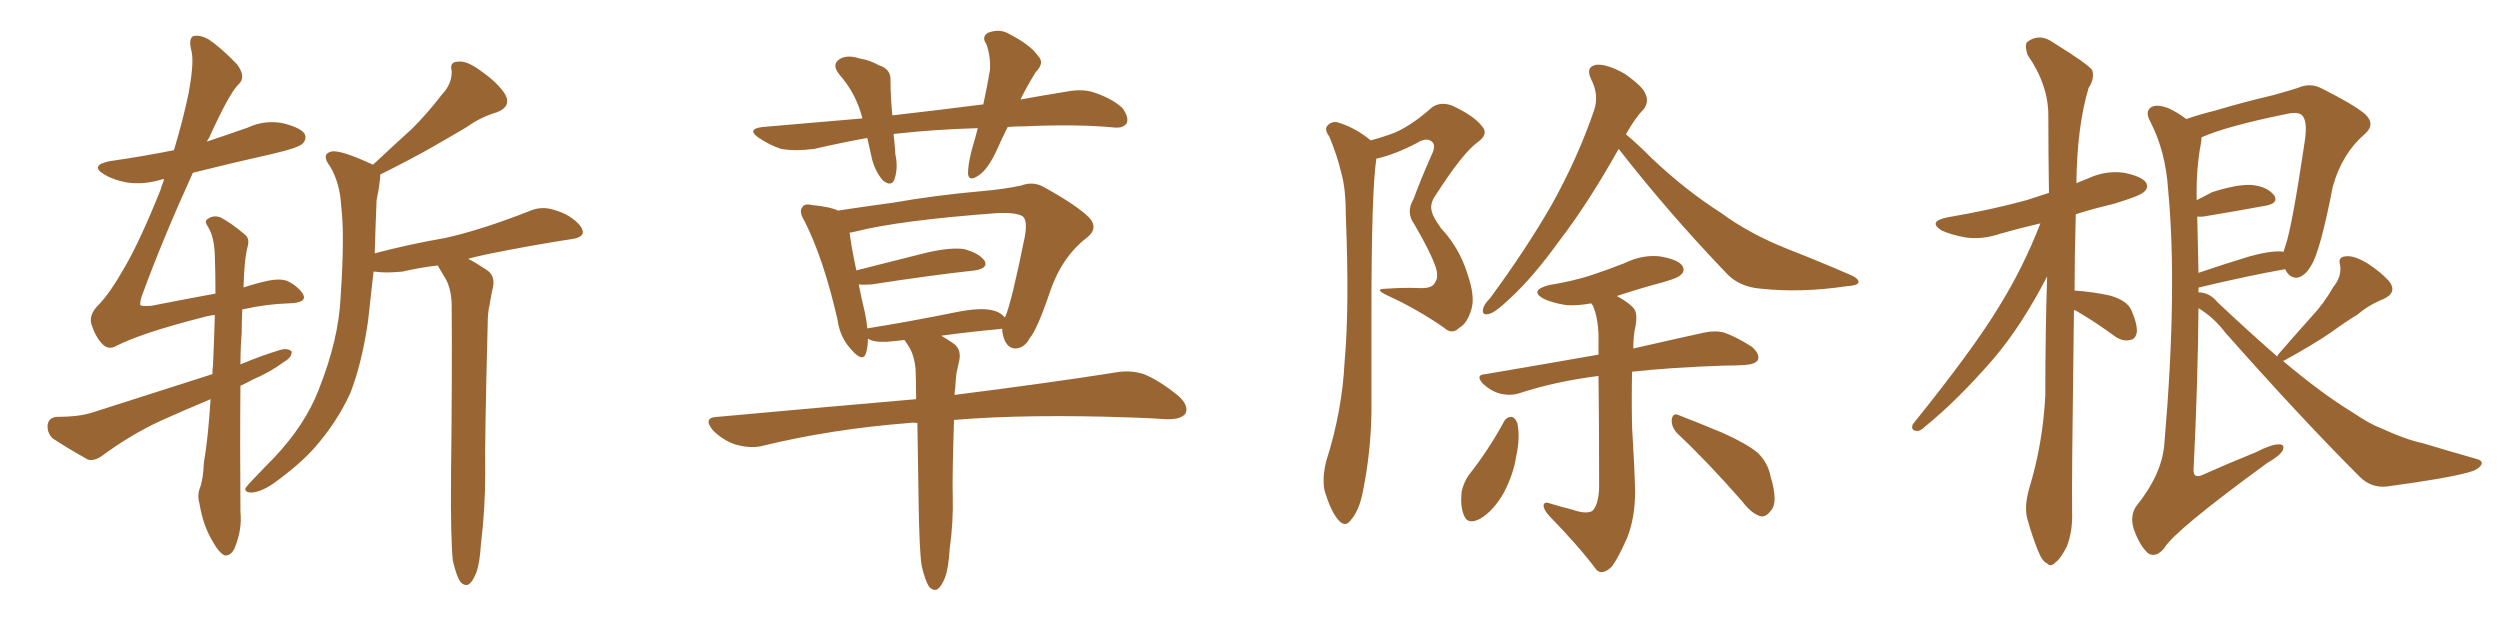 <svg xmlns="http://www.w3.org/2000/svg" xmlns:xlink="http://www.w3.org/1999/xlink" width="600" height="150"><path fill="#996633" padding="10" d="M108.69 134.62L108.69 134.62Q108.11 129.35 108.25 113.82L108.25 113.82Q108.54 88.92 108.40 72.95L108.40 72.95Q108.25 68.99 106.79 66.65L106.79 66.65Q106.05 65.48 105.47 64.45L105.47 64.45Q105.18 63.87 105.03 63.72L105.03 63.72Q101.07 64.16 96.53 65.19L96.53 65.19Q93.16 65.48 91.26 65.33L91.26 65.33Q90.23 65.19 89.65 65.19L89.65 65.19Q88.92 71.63 88.33 77.05L88.33 77.05Q86.87 87.16 84.08 94.34L84.08 94.34Q80.86 101.37 75.44 107.52L75.44 107.52Q71.78 111.62 65.63 116.02L65.63 116.02Q62.70 118.07 60.35 118.21L60.35 118.21Q58.74 118.21 58.89 117.19L58.89 117.19Q59.47 116.31 61.38 114.40L61.38 114.40Q63.43 112.21 65.77 109.86L65.77 109.86Q73.24 101.95 76.46 93.60L76.46 93.60Q81.30 81.45 81.74 71.34L81.74 71.34Q82.76 56.54 81.88 49.37L81.88 49.37Q81.59 43.95 79.25 39.99L79.25 39.99Q76.90 36.91 79.69 36.33L79.69 36.33Q81.88 36.04 88.92 39.26L88.92 39.26Q89.36 39.40 89.50 39.55L89.50 39.55Q94.34 35.01 98.88 30.91L98.88 30.91Q102.54 27.25 106.05 22.71L106.05 22.71Q108.54 20.07 108.40 16.99L108.40 16.99Q107.81 14.79 110.01 14.79L110.01 14.79Q112.06 14.50 115.58 17.14L115.58 17.14Q119.53 19.92 121.29 22.71L121.29 22.71Q122.75 25.63 119.24 26.95L119.24 26.95Q115.28 28.13 112.06 30.47L112.06 30.47Q108.11 32.81 104.00 35.16L104.00 35.16Q99.17 37.94 91.26 41.89L91.26 41.89Q91.26 42.63 91.11 43.65L91.11 43.65Q90.97 45.26 90.38 48.05L90.38 48.05Q90.09 54.93 89.94 60.79L89.94 60.79Q98.29 58.59 106.79 57.13L106.79 57.13Q115.43 55.22 127.00 50.68L127.00 50.68Q129.93 49.37 133.01 50.39L133.01 50.39Q135.06 50.98 136.52 51.86L136.52 51.86Q139.89 54.05 139.89 55.81L139.89 55.81Q139.75 56.84 137.84 57.28L137.84 57.28Q127.29 58.89 116.60 61.08L116.60 61.08Q114.55 61.52 112.35 62.11L112.35 62.11Q114.11 62.99 116.75 64.75L116.75 64.75Q118.80 66.06 118.36 68.70L118.36 68.70Q117.92 70.61 117.48 73.24L117.48 73.24Q117.04 75 117.04 78.08L117.04 78.08Q116.31 106.20 116.46 113.38L116.46 113.38Q116.46 122.02 115.43 130.52L115.43 130.52Q115.14 135.35 114.26 137.55L114.26 137.55Q113.38 139.75 112.35 140.33L112.35 140.33Q111.33 140.63 110.45 139.60L110.45 139.60Q109.57 138.28 108.69 134.62ZM50.54 95.80L50.54 95.80L50.54 95.80Q44.24 98.44 38.38 101.07L38.38 101.07Q31.20 104.44 24.46 109.42L24.46 109.42Q22.56 110.74 21.09 110.30L21.09 110.30Q16.11 107.52 12.60 105.18L12.60 105.18Q11.28 103.86 11.43 101.95L11.43 101.95Q11.72 100.20 13.62 100.05L13.62 100.05Q18.90 100.05 22.12 99.02L22.12 99.02Q37.21 94.19 50.98 89.79L50.98 89.79Q50.98 88.62 51.12 87.60L51.12 87.60Q51.42 81.01 51.56 75.59L51.56 75.59Q50.10 75.73 48.63 76.17L48.63 76.17Q33.69 79.98 27.54 83.20L27.54 83.20Q25.93 83.94 24.61 82.62L24.61 82.62Q23.00 81.01 21.97 77.93L21.97 77.93Q21.24 75.59 23.58 73.24L23.58 73.24Q26.22 70.61 29.74 64.45L29.74 64.45Q33.54 58.01 38.53 45.56L38.53 45.56Q38.96 44.09 39.40 43.07L39.40 43.07Q38.96 42.92 38.82 43.07L38.82 43.07Q34.57 44.38 30.47 43.80L30.47 43.80Q27.25 43.21 25.05 41.89L25.05 41.89Q21.39 39.70 26.37 38.67L26.37 38.67Q34.57 37.50 41.75 36.04L41.75 36.04Q43.95 28.71 45.26 22.41L45.26 22.41Q46.58 15.23 46.00 12.45L46.00 12.45Q45.12 9.23 46.44 8.64L46.44 8.64Q48.05 8.35 49.95 9.38L49.95 9.38Q52.88 11.28 56.84 15.38L56.84 15.38Q59.18 18.46 57.28 20.21L57.28 20.21Q55.08 22.27 50.10 33.25L50.10 33.25Q49.80 33.54 49.66 33.98L49.66 33.98Q54.49 32.37 59.47 30.62L59.47 30.62Q63.57 28.71 67.97 29.59L67.97 29.59Q72.07 30.62 73.10 32.08L73.10 32.08Q73.68 33.40 72.66 34.42L72.66 34.42Q71.78 35.45 65.48 36.91L65.48 36.91Q55.66 39.11 46.29 41.46L46.29 41.46Q38.96 57.57 33.98 71.19L33.98 71.19Q33.54 72.80 33.69 73.24L33.69 73.24Q33.98 73.54 36.33 73.39L36.33 73.39Q44.53 71.78 51.71 70.46L51.71 70.46Q51.71 65.48 51.56 61.38L51.56 61.38Q51.42 56.84 49.95 54.49L49.95 54.49Q48.93 53.03 49.80 52.59L49.80 52.59Q51.12 51.56 52.88 52.15L52.88 52.15Q55.66 53.61 58.89 56.40L58.89 56.40Q59.91 57.28 59.47 59.03L59.47 59.03Q58.59 62.26 58.45 68.99L58.45 68.99Q61.52 67.97 64.31 67.38L64.31 67.38Q66.94 66.80 68.85 67.38L68.85 67.38Q71.34 68.55 72.66 70.46L72.66 70.46Q73.97 72.66 69.43 72.80L69.43 72.80Q64.01 72.95 58.15 74.27L58.15 74.27Q58.01 76.90 58.01 79.98L58.01 79.98Q57.71 83.50 57.71 87.45L57.71 87.45Q62.55 85.40 67.38 83.94L67.38 83.94Q69.14 83.50 70.02 84.38L70.02 84.38Q70.02 85.84 68.12 86.87L68.12 86.87Q65.04 89.21 60.64 91.11L60.64 91.11Q59.03 91.99 57.71 92.58L57.71 92.58Q57.57 106.93 57.71 122.90L57.71 122.90Q58.15 127.15 56.25 131.69L56.25 131.69Q55.37 133.45 53.91 133.30L53.91 133.30Q52.59 132.71 51.12 130.08L51.12 130.08Q48.78 126.27 47.90 121.00L47.90 121.00Q47.31 119.09 47.90 117.33L47.90 117.33Q48.78 115.14 48.93 111.04L48.93 111.04Q49.95 105.18 50.54 95.80ZM234.67 30.76L234.67 30.76Q224.41 31.05 215.19 32.08L215.19 32.08Q214.60 32.08 214.45 32.23L214.45 32.23Q214.75 34.42 214.89 37.06L214.89 37.06Q215.63 40.43 214.60 43.21L214.60 43.21Q213.87 44.82 211.96 43.36L211.96 43.36Q210.21 41.46 209.33 38.38L209.33 38.38Q208.74 35.74 208.15 33.11L208.15 33.11Q201.71 34.28 195.41 35.74L195.41 35.74Q190.72 36.33 187.50 35.74L187.50 35.74Q184.72 34.86 181.93 32.96L181.93 32.96Q179.15 30.91 183.11 30.47L183.11 30.47Q195.41 29.44 206.98 28.42L206.98 28.42Q205.52 22.56 201.56 18.02L201.56 18.02Q199.22 15.23 202.00 13.92L202.00 13.92Q203.76 13.18 206.40 14.06L206.40 14.06Q208.59 14.36 210.94 15.67L210.94 15.67Q213.87 16.55 213.72 19.34L213.72 19.34Q213.72 23.14 214.16 27.69L214.16 27.69Q225.73 26.37 235.99 25.05L235.99 25.05Q237.01 20.36 237.60 16.70L237.60 16.70Q237.74 13.33 236.72 10.55L236.72 10.55Q235.55 8.94 237.01 7.91L237.01 7.91Q239.94 6.74 242.29 8.20L242.29 8.20Q247.41 10.84 249.17 13.48L249.17 13.48Q250.78 15.09 248.58 17.29L248.58 17.29Q246.24 21.09 244.92 23.88L244.92 23.88Q250.63 22.85 256.05 21.97L256.05 21.97Q260.01 21.24 262.79 22.27L262.79 22.27Q267.04 23.73 269.38 25.93L269.38 25.93Q271.00 28.13 270.41 29.59L270.41 29.59Q269.53 30.76 267.63 30.62L267.63 30.62Q258.69 29.74 245.95 30.32L245.95 30.32Q243.75 30.32 241.85 30.47L241.85 30.47Q240.38 33.40 239.36 35.74L239.36 35.74Q237.16 40.58 234.96 42.04L234.96 42.04Q232.47 43.80 232.32 41.60L232.32 41.60Q232.32 39.55 233.20 36.04L233.20 36.04Q234.08 33.11 234.67 30.76ZM227.93 131.69L227.93 131.69Q227.64 136.52 226.76 138.72L226.76 138.72Q225.88 140.92 224.85 141.50L224.85 141.50Q223.83 141.80 222.95 140.77L222.95 140.77Q222.07 139.45 221.19 135.79L221.19 135.79Q220.61 131.84 220.46 119.82L220.46 119.82Q220.31 109.57 220.17 101.51L220.17 101.51Q219.14 101.37 218.26 101.51L218.26 101.51Q199.37 102.98 182.67 107.08L182.67 107.08Q179.88 107.67 176.37 106.64L176.37 106.64Q173.44 105.62 171.09 103.27L171.09 103.27Q168.60 100.20 172.12 100.05L172.12 100.05Q197.75 97.71 219.87 95.80L219.87 95.80Q219.87 91.70 219.73 88.48L219.73 88.48Q219.43 85.55 218.41 83.64L218.41 83.64Q217.97 82.91 217.38 82.03L217.38 82.03Q217.09 81.74 217.09 81.59L217.09 81.59Q214.75 81.88 212.84 82.03L212.84 82.03Q209.77 82.18 208.30 81.30L208.30 81.30Q208.30 83.20 207.86 84.67L207.86 84.67Q207.13 87.16 204.35 83.94L204.35 83.94Q201.56 81.01 200.98 76.61L200.98 76.61Q197.61 61.96 193.07 53.03L193.07 53.03Q191.60 50.68 192.63 49.66L192.63 49.66Q193.07 48.78 194.97 49.22L194.97 49.22Q199.37 49.66 201.12 50.54L201.12 50.54Q206.84 49.66 214.45 48.63L214.45 48.63Q224.27 46.88 235.84 45.85L235.84 45.85Q240.97 45.41 245.07 44.53L245.07 44.53Q248.14 43.36 250.93 45.12L250.93 45.12Q258.54 49.37 261.33 52.15L261.33 52.15Q263.82 54.79 260.74 57.13L260.74 57.13Q254.88 61.67 252.10 69.73L252.10 69.73Q248.88 79.25 247.12 81.15L247.12 81.15Q245.95 83.50 243.75 83.64L243.75 83.64Q241.85 83.64 240.97 81.30L240.97 81.30Q240.53 79.98 240.53 78.96L240.53 78.96Q240.23 78.81 240.09 78.96L240.09 78.96Q233.50 79.54 225.88 80.57L225.88 80.57Q227.20 81.30 228.66 82.32L228.66 82.32Q230.71 83.64 230.27 86.28L230.27 86.28Q229.98 87.74 229.54 89.65L229.54 89.65Q229.39 90.82 229.25 93.16L229.25 93.16Q229.10 93.90 229.10 94.78L229.10 94.78Q253.27 91.70 267.92 89.36L267.92 89.36Q271.29 88.77 274.51 89.79L274.51 89.79Q278.17 91.26 282.71 94.92L282.71 94.92Q285.50 97.41 284.47 99.32L284.47 99.32Q283.45 100.63 280.22 100.63L280.22 100.63Q276.12 100.34 271.58 100.20L271.58 100.20Q246.53 99.32 228.96 100.78L228.96 100.78Q228.52 114.70 228.66 119.09L228.66 119.09Q228.81 125.39 227.93 131.69ZM207.57 75L207.57 75L207.57 75Q208.01 77.05 208.15 78.81L208.15 78.81Q218.26 77.20 229.83 74.85L229.83 74.85Q235.11 73.83 237.89 74.41L237.89 74.41Q240.09 74.85 241.11 76.17L241.11 76.17Q241.11 76.03 241.26 76.03L241.26 76.03Q242.72 72.80 245.95 56.84L245.95 56.84Q246.68 52.73 245.36 51.86L245.36 51.86Q243.75 50.98 239.65 51.12L239.65 51.12Q215.63 52.88 204.93 55.66L204.93 55.66Q204.35 55.81 203.91 55.81L203.91 55.81Q204.20 58.59 205.52 64.89L205.52 64.89Q212.99 62.99 222.36 60.64L222.36 60.64Q228.08 59.33 231.30 59.77L231.30 59.77Q234.81 60.64 236.28 62.55L236.28 62.55Q237.30 64.31 234.08 64.89L234.08 64.89Q223.39 66.06 209.18 68.26L209.18 68.26Q207.42 68.41 206.10 68.26L206.10 68.26Q206.69 71.34 207.57 75ZM329.00 33.69L329.00 33.69Q332.23 32.81 334.86 31.79L334.86 31.79Q339.11 29.88 343.65 25.78L343.65 25.78Q345.70 24.32 348.49 25.34L348.49 25.34Q353.91 27.83 355.81 30.47L355.81 30.47Q357.28 32.23 354.64 34.13L354.64 34.13Q351.12 36.62 344.53 46.88L344.53 46.88Q343.07 48.93 343.65 50.83L343.65 50.83Q343.95 52.15 345.85 54.79L345.85 54.79Q350.24 59.47 352.15 65.63L352.15 65.63Q354.05 71.04 353.17 74.12L353.17 74.12Q352.15 77.64 350.24 78.66L350.24 78.66Q348.49 80.42 346.58 78.66L346.58 78.66Q340.28 74.27 333.25 71.04L333.25 71.04Q329.44 69.29 332.67 69.29L332.67 69.29Q336.91 68.99 340.58 69.14L340.58 69.14Q343.80 69.29 344.38 67.82L344.38 67.82Q345.26 66.80 344.68 64.45L344.68 64.45Q343.51 60.79 339.40 53.76L339.40 53.76Q337.35 50.98 339.26 47.75L339.26 47.75Q341.16 42.63 343.51 37.35L343.51 37.35Q344.68 35.01 343.80 34.13L343.80 34.13Q342.48 32.81 340.14 34.28L340.14 34.28Q334.86 37.06 330.32 38.09L330.32 38.09Q329.15 46.00 329.15 74.56L329.15 74.56Q329.15 86.57 329.15 98.88L329.15 98.88Q329.00 108.54 327.10 117.92L327.10 117.92Q326.22 122.46 324.32 124.66L324.32 124.66Q322.85 126.86 321.09 124.66L321.09 124.66Q319.34 122.61 317.87 117.63L317.87 117.63Q317.29 114.70 318.31 110.60L318.31 110.60Q322.12 98.73 322.71 86.72L322.71 86.72Q323.88 73.97 323.00 51.86L323.00 51.86Q323.00 45.41 321.97 41.75L321.97 41.75Q320.95 37.35 319.04 32.81L319.04 32.81Q317.87 31.20 318.46 30.32L318.46 30.32Q319.34 29.15 320.80 29.30L320.80 29.30Q324.90 30.47 328.42 33.25L328.42 33.25Q328.86 33.54 329.00 33.69ZM388.48 35.74L388.48 35.74Q381.15 48.78 374.41 57.57L374.41 57.57Q367.97 66.50 362.55 71.48L362.55 71.48Q359.03 74.85 357.57 75.29L357.57 75.29Q355.52 75.88 355.96 74.12L355.96 74.12Q356.10 73.10 357.57 71.63L357.57 71.63Q366.21 59.91 372.36 49.22L372.36 49.22Q378.66 37.94 382.62 26.37L382.62 26.37Q383.79 22.71 381.88 19.04L381.88 19.04Q380.42 15.97 383.20 15.53L383.20 15.53Q385.84 15.38 389.94 17.72L389.94 17.72Q394.34 20.80 394.92 22.56L394.92 22.56Q395.80 24.46 394.48 26.22L394.48 26.22Q392.43 28.27 390.23 32.23L390.23 32.23Q392.87 34.42 396.53 38.09L396.53 38.09Q404.59 45.70 413.09 51.12L413.09 51.12Q419.82 56.10 429.05 59.77L429.05 59.77Q437.26 62.99 444.29 66.06L444.29 66.06Q446.19 66.94 446.04 67.82L446.04 67.82Q445.75 68.55 443.12 68.70L443.12 68.70Q432.42 70.31 422.61 69.29L422.61 69.29Q417.19 68.85 414.11 65.33L414.11 65.33Q400.49 51.12 388.48 35.74ZM377.34 122.31L377.34 122.31Q380.71 123.49 382.18 122.61L382.18 122.61Q383.64 121.14 383.79 117.04L383.79 117.04Q383.79 100.34 383.64 90.23L383.64 90.23Q373.24 91.55 364.75 94.34L364.75 94.34Q362.70 95.07 360.06 94.48L360.06 94.48Q357.86 93.90 355.96 92.14L355.96 92.14Q353.91 89.94 356.54 89.79L356.54 89.79Q371.19 87.30 383.64 85.11L383.64 85.11Q383.64 83.35 383.64 82.32L383.64 82.32Q383.79 76.90 382.32 73.39L382.32 73.39Q382.03 72.95 381.88 72.80L381.88 72.80Q378.81 73.39 376.03 73.24L376.03 73.24Q372.95 72.80 370.61 71.78L370.61 71.78Q366.80 69.73 371.78 68.41L371.78 68.41Q377.34 67.53 381.88 66.06L381.88 66.06Q386.28 64.60 389.94 63.13L389.94 63.13Q394.19 61.08 398.29 61.52L398.29 61.52Q402.69 62.26 403.71 63.72L403.71 63.72Q404.59 65.04 403.27 66.06L403.27 66.06Q402.83 66.65 399.32 67.68L399.32 67.68Q393.31 69.29 388.04 71.04L388.04 71.04Q391.26 72.80 392.29 74.27L392.29 74.27Q393.16 75.73 392.29 79.39L392.29 79.39Q391.99 81.45 391.99 83.64L391.99 83.64Q402.25 81.30 408.98 79.83L408.98 79.83Q411.47 79.25 413.82 79.83L413.82 79.83Q416.75 80.86 420.41 83.20L420.41 83.20Q422.46 84.96 421.88 86.43L421.88 86.43Q421.14 87.45 418.80 87.60L418.80 87.60Q416.60 87.74 413.96 87.74L413.96 87.74Q400.93 88.18 391.70 89.21L391.70 89.21Q391.55 95.80 391.70 102.54L391.70 102.54Q392.29 112.06 392.43 117.92L392.43 117.92Q392.43 124.22 390.53 129.05L390.53 129.05Q388.33 134.03 386.87 135.94L386.87 135.94Q384.67 138.13 383.20 136.82L383.20 136.82Q378.81 130.96 371.78 123.78L371.78 123.78Q370.46 122.31 370.46 121.29L370.46 121.29Q370.61 120.26 372.07 120.85L372.07 120.85Q375 121.73 377.34 122.31ZM360.94 101.22L360.94 101.22Q361.52 100.05 362.84 100.05L362.84 100.05Q363.57 100.20 364.16 101.51L364.16 101.51Q364.89 105.03 363.87 109.57L363.87 109.57Q363.28 113.67 360.94 118.21L360.94 118.21Q358.45 122.61 355.22 124.51L355.22 124.51Q352.15 126.12 351.27 123.49L351.27 123.49Q350.39 121.29 350.83 117.77L350.83 117.77Q351.42 115.58 352.44 114.11L352.44 114.11Q357.28 107.96 360.94 101.22ZM402.69 104.15L402.69 104.15L402.69 104.15Q401.07 102.54 401.22 100.63L401.22 100.63Q401.51 99.02 402.83 99.61L402.83 99.61Q406.64 101.07 413.38 103.86L413.38 103.86Q419.24 106.49 421.88 108.69L421.88 108.69Q424.37 111.18 424.95 114.40L424.95 114.40Q426.86 120.70 424.95 122.61L424.95 122.61Q423.93 124.07 422.61 123.93L422.61 123.93Q420.41 123.34 418.07 120.26L418.07 120.26Q409.72 110.74 402.69 104.15ZM497.75 74.41L497.75 74.41Q497.17 117.04 497.31 122.90L497.31 122.90Q497.46 127.59 496.00 131.25L496.00 131.25Q494.38 134.33 493.36 134.91L493.36 134.91Q492.19 136.23 491.31 135.21L491.31 135.21Q490.14 134.77 489.11 132.13L489.11 132.13Q487.65 128.47 486.77 125.24L486.77 125.24Q485.60 122.02 487.06 117.04L487.06 117.04Q490.28 106.49 490.87 94.92L490.87 94.92Q490.87 80.13 491.31 66.36L491.31 66.36Q485.16 78.22 478.42 86.13L478.42 86.13Q469.78 96.09 462.16 102.25L462.16 102.25Q460.84 103.56 459.96 103.42L459.96 103.42Q458.50 103.27 459.08 101.81L459.08 101.81Q473.73 83.64 479.88 73.39L479.88 73.39Q485.60 64.16 489.70 53.61L489.70 53.61Q484.57 54.79 480.03 56.10L480.03 56.10Q475.78 57.57 471.68 56.98L471.68 56.98Q468.46 56.40 466.11 55.37L466.11 55.37Q462.45 53.17 467.43 52.15L467.43 52.15Q477.83 50.39 486.33 48.05L486.33 48.05Q488.96 47.17 491.75 46.29L491.75 46.29Q491.60 36.47 491.60 27.69L491.60 27.69Q491.60 20.36 486.62 13.18L486.62 13.18Q485.89 10.99 486.47 10.11L486.47 10.11Q489.55 7.76 493.07 10.40L493.07 10.40Q501.12 15.38 502.15 16.85L502.15 16.85Q502.73 18.90 501.27 21.09L501.27 21.09Q498.49 30.32 498.34 43.95L498.34 43.95Q499.80 43.36 501.27 42.77L501.27 42.77Q505.37 40.87 509.77 41.46L509.77 41.46Q514.01 42.33 515.04 43.80L515.04 43.80Q515.77 45.12 514.45 46.14L514.45 46.14Q513.57 47.02 507.28 48.93L507.28 48.93Q502.29 50.10 498.19 51.42L498.19 51.42Q497.90 61.23 497.90 69.73L497.90 69.73Q502.15 70.02 506.25 70.90L506.25 70.90Q510.50 72.07 511.52 74.41L511.52 74.41Q512.99 77.78 512.84 79.69L512.84 79.69Q512.55 81.45 511.23 81.59L511.23 81.59Q509.47 82.03 507.57 80.71L507.57 80.71Q503.17 77.49 499.22 75.15L499.22 75.15Q498.34 74.56 497.75 74.41ZM546.53 85.55L546.53 85.55Q546.68 85.11 547.12 84.67L547.12 84.67Q551.07 80.13 554.74 76.03L554.74 76.03Q557.67 72.95 560.01 68.85L560.01 68.85Q562.06 66.36 561.62 63.57L561.62 63.57Q561.04 61.67 562.94 61.52L562.94 61.52Q564.84 61.23 568.07 63.13L568.07 63.13Q571.73 65.48 573.63 67.82L573.63 67.82Q575.24 70.31 572.02 71.78L572.02 71.78Q568.65 73.10 565.87 75.44L565.87 75.44Q562.79 77.34 559.57 79.69L559.57 79.69Q555.32 82.62 548.14 86.57L548.14 86.57Q548.00 86.57 547.85 86.57L547.85 86.57Q557.23 94.48 564.70 99.02L564.70 99.02Q568.80 101.81 571.58 102.83L571.58 102.83Q577.29 105.47 581.40 106.35L581.40 106.35Q587.70 108.25 594.43 110.16L594.43 110.16Q596.04 110.60 595.46 111.62L595.46 111.62Q594.73 112.79 592.38 113.38L592.38 113.38Q587.11 114.84 572.90 116.75L572.90 116.75Q569.09 117.19 566.31 114.40L566.31 114.40Q552.10 100.20 534.08 79.83L534.08 79.83Q531.30 76.17 527.64 73.97L527.64 73.97Q527.49 91.85 526.46 112.65L526.46 112.65Q526.32 115.14 528.96 113.82L528.96 113.82Q535.55 110.89 541.41 108.54L541.41 108.54Q545.07 106.64 546.97 106.64L546.97 106.64Q548.44 106.64 547.85 108.11L547.85 108.11Q547.12 109.42 544.04 111.18L544.04 111.18Q521.78 127.44 519.43 131.54L519.43 131.54Q517.53 133.89 515.63 132.86L515.63 132.86Q513.57 131.10 512.11 127.00L512.11 127.00Q511.08 123.63 512.84 121.29L512.84 121.29Q518.85 113.82 519.43 106.64L519.43 106.64Q522.66 69.29 520.31 45.12L520.31 45.12Q519.73 36.33 516.06 29.15L516.06 29.15Q514.75 26.81 516.21 25.78L516.21 25.78Q517.53 24.90 520.31 25.93L520.31 25.93Q522.36 26.81 524.71 28.56L524.71 28.56Q527.64 27.54 531.74 26.51L531.74 26.51Q538.04 24.61 545.51 22.85L545.51 22.85Q548.73 21.97 551.51 21.09L551.51 21.09Q554.44 19.78 557.23 21.24L557.23 21.24Q564.84 25.05 567.63 27.39L567.63 27.39Q570.26 29.88 567.48 32.23L567.48 32.23Q562.06 36.91 559.86 44.82L559.86 44.82Q556.79 60.64 554.59 63.87L554.59 63.87Q553.27 66.21 551.37 66.65L551.37 66.65Q549.46 66.80 548.44 64.60L548.44 64.60Q539.36 66.21 527.78 68.99L527.78 68.99Q527.64 68.99 527.64 69.14L527.64 69.14Q527.64 69.58 527.64 70.17L527.64 70.17Q530.27 70.17 532.18 72.51L532.18 72.51Q539.79 79.69 546.53 85.55ZM527.34 52.00L527.34 52.00L527.34 52.00Q527.49 58.30 527.64 65.48L527.64 65.48Q533.64 63.43 539.94 61.52L539.94 61.52Q544.63 60.21 547.41 60.35L547.41 60.35Q547.85 60.35 548.00 60.50L548.00 60.50Q548.29 59.77 548.44 59.18L548.44 59.18Q550.05 54.79 553.13 33.98L553.13 33.98Q554.00 28.42 552.10 27.39L552.10 27.39Q550.93 26.81 548.58 27.39L548.58 27.39Q534.23 30.32 528.37 32.96L528.37 32.96Q528.37 33.54 528.22 34.42L528.22 34.42Q527.05 40.43 527.20 48.05L527.20 48.05Q528.96 47.17 530.86 46.14L530.86 46.14Q536.72 44.24 540.23 44.38L540.23 44.38Q544.04 44.68 545.80 46.88L545.80 46.88Q546.97 48.78 543.75 49.37L543.75 49.37Q537.45 50.54 528.66 52.00L528.66 52.00Q527.78 52.00 527.34 52.00Z"/></svg>